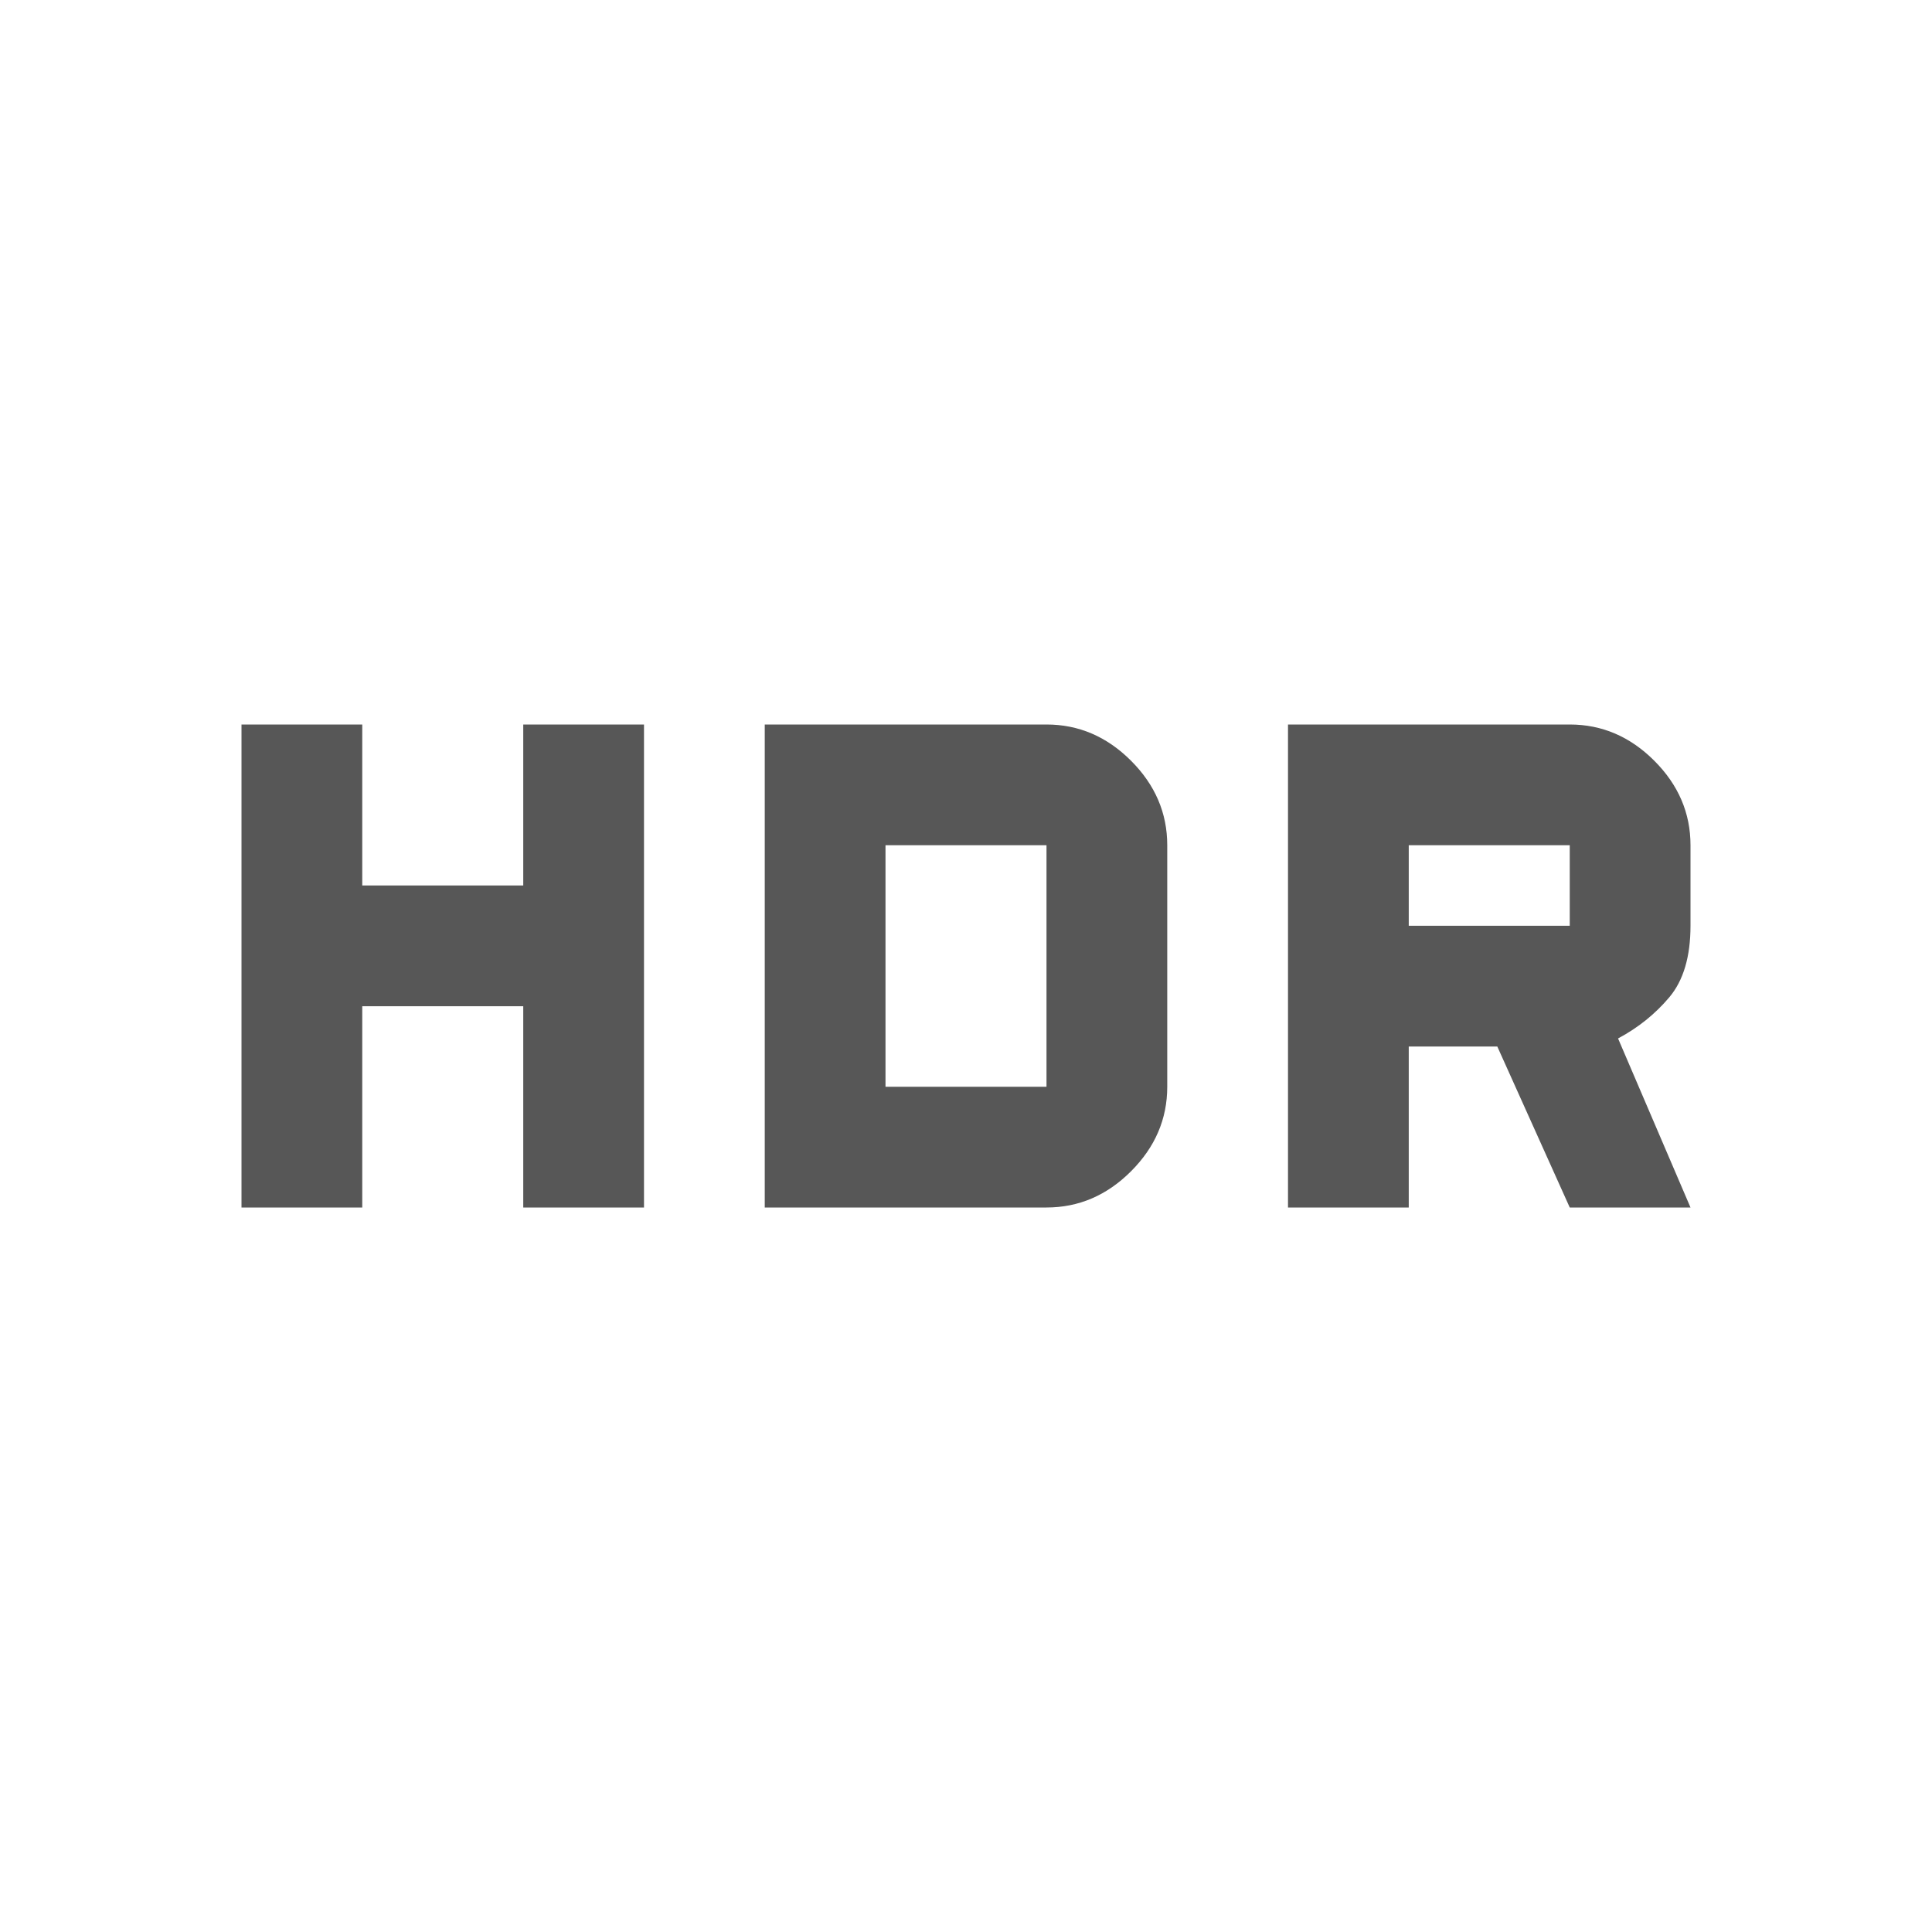 <svg xmlns="http://www.w3.org/2000/svg" height="24px" viewBox="0 -960 960 960" width="24px" fill="#575757"><path d="M640-360v-240h140q24 0 42 18t18 42v40q0 23-10.5 35.5T804-444l36 84h-60l-36-80h-44v80h-60Zm60-140h80v-40h-80v40ZM120-360v-240h60v80h80v-80h60v240h-60v-100h-80v100h-60Zm260 0v-240h140q24 0 42 18t18 42v120q0 24-18 42t-42 18H380Zm60-60h80v-120h-80v120Z"/></svg>